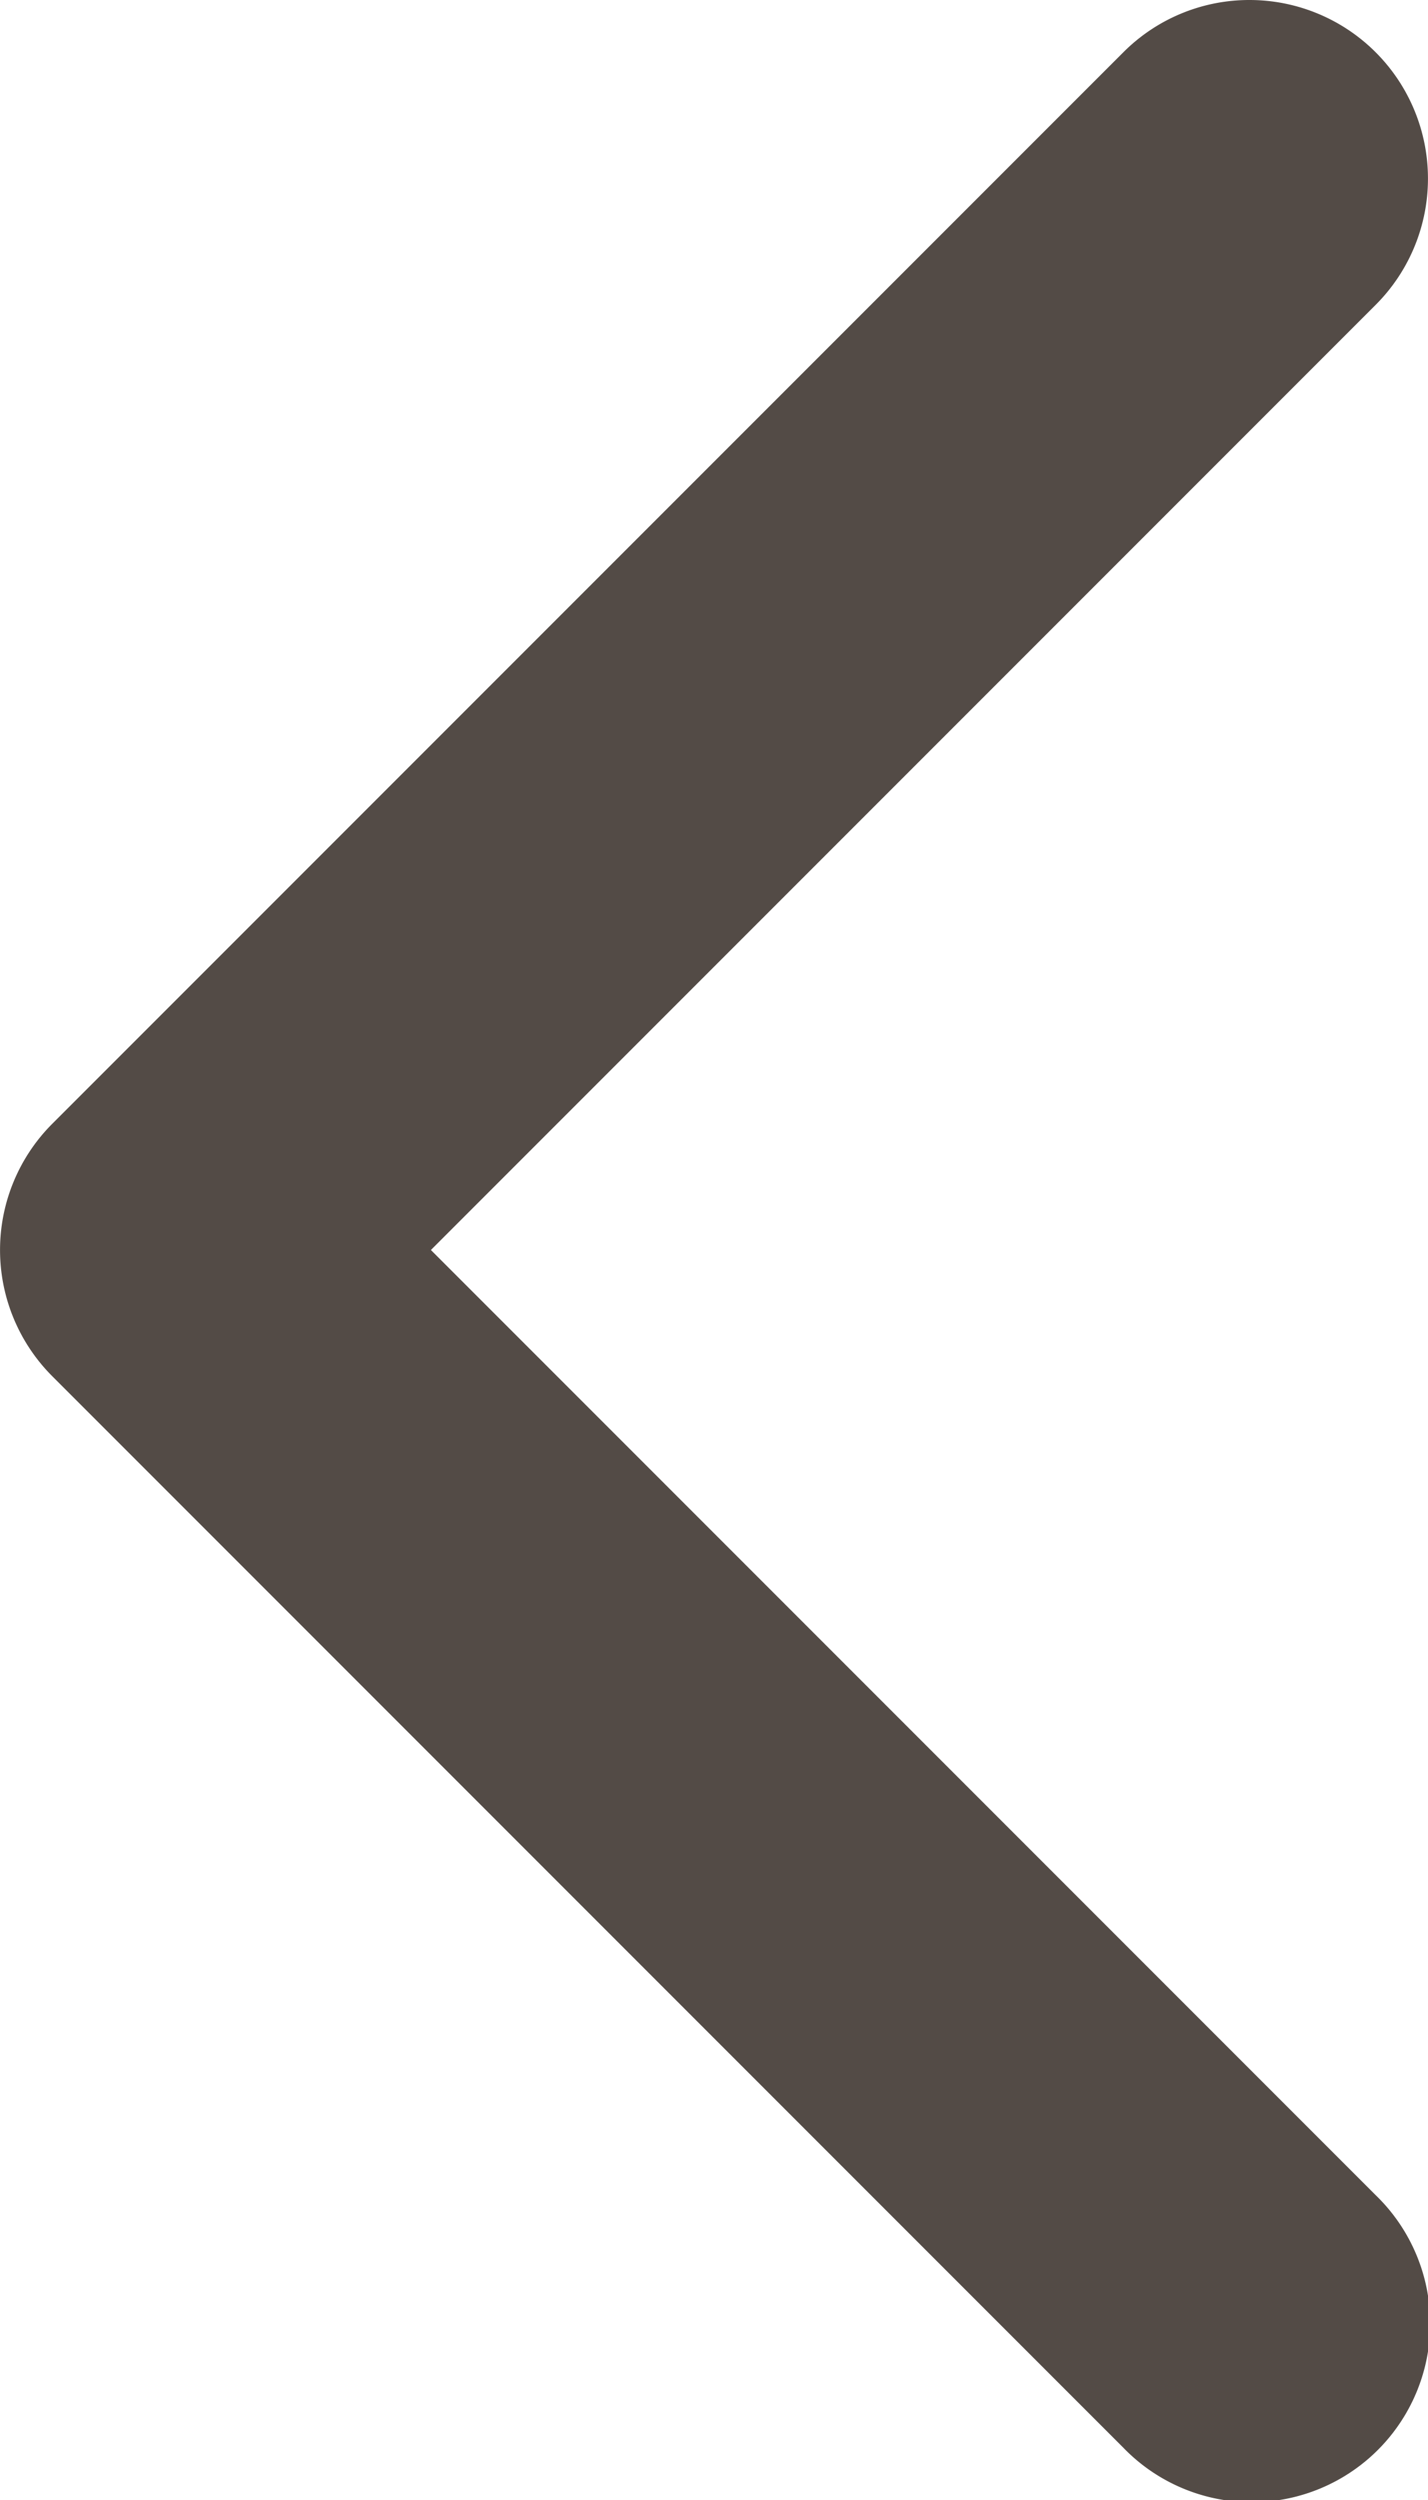 <svg id="_レイヤー_1" data-name="レイヤー_1" xmlns="http://www.w3.org/2000/svg" version="1.1" viewBox="0 0 8 14"><path d="M7 0a1 1 0 0 1 .707 1.707L2.414 7l5.293 5.293a1 1 0 1 1-1.414 1.414l-6-6a1 1 0 0 1 0-1.414l6-6A.997.997 0 0 1 7 0z" fill="#534b46"/></svg>